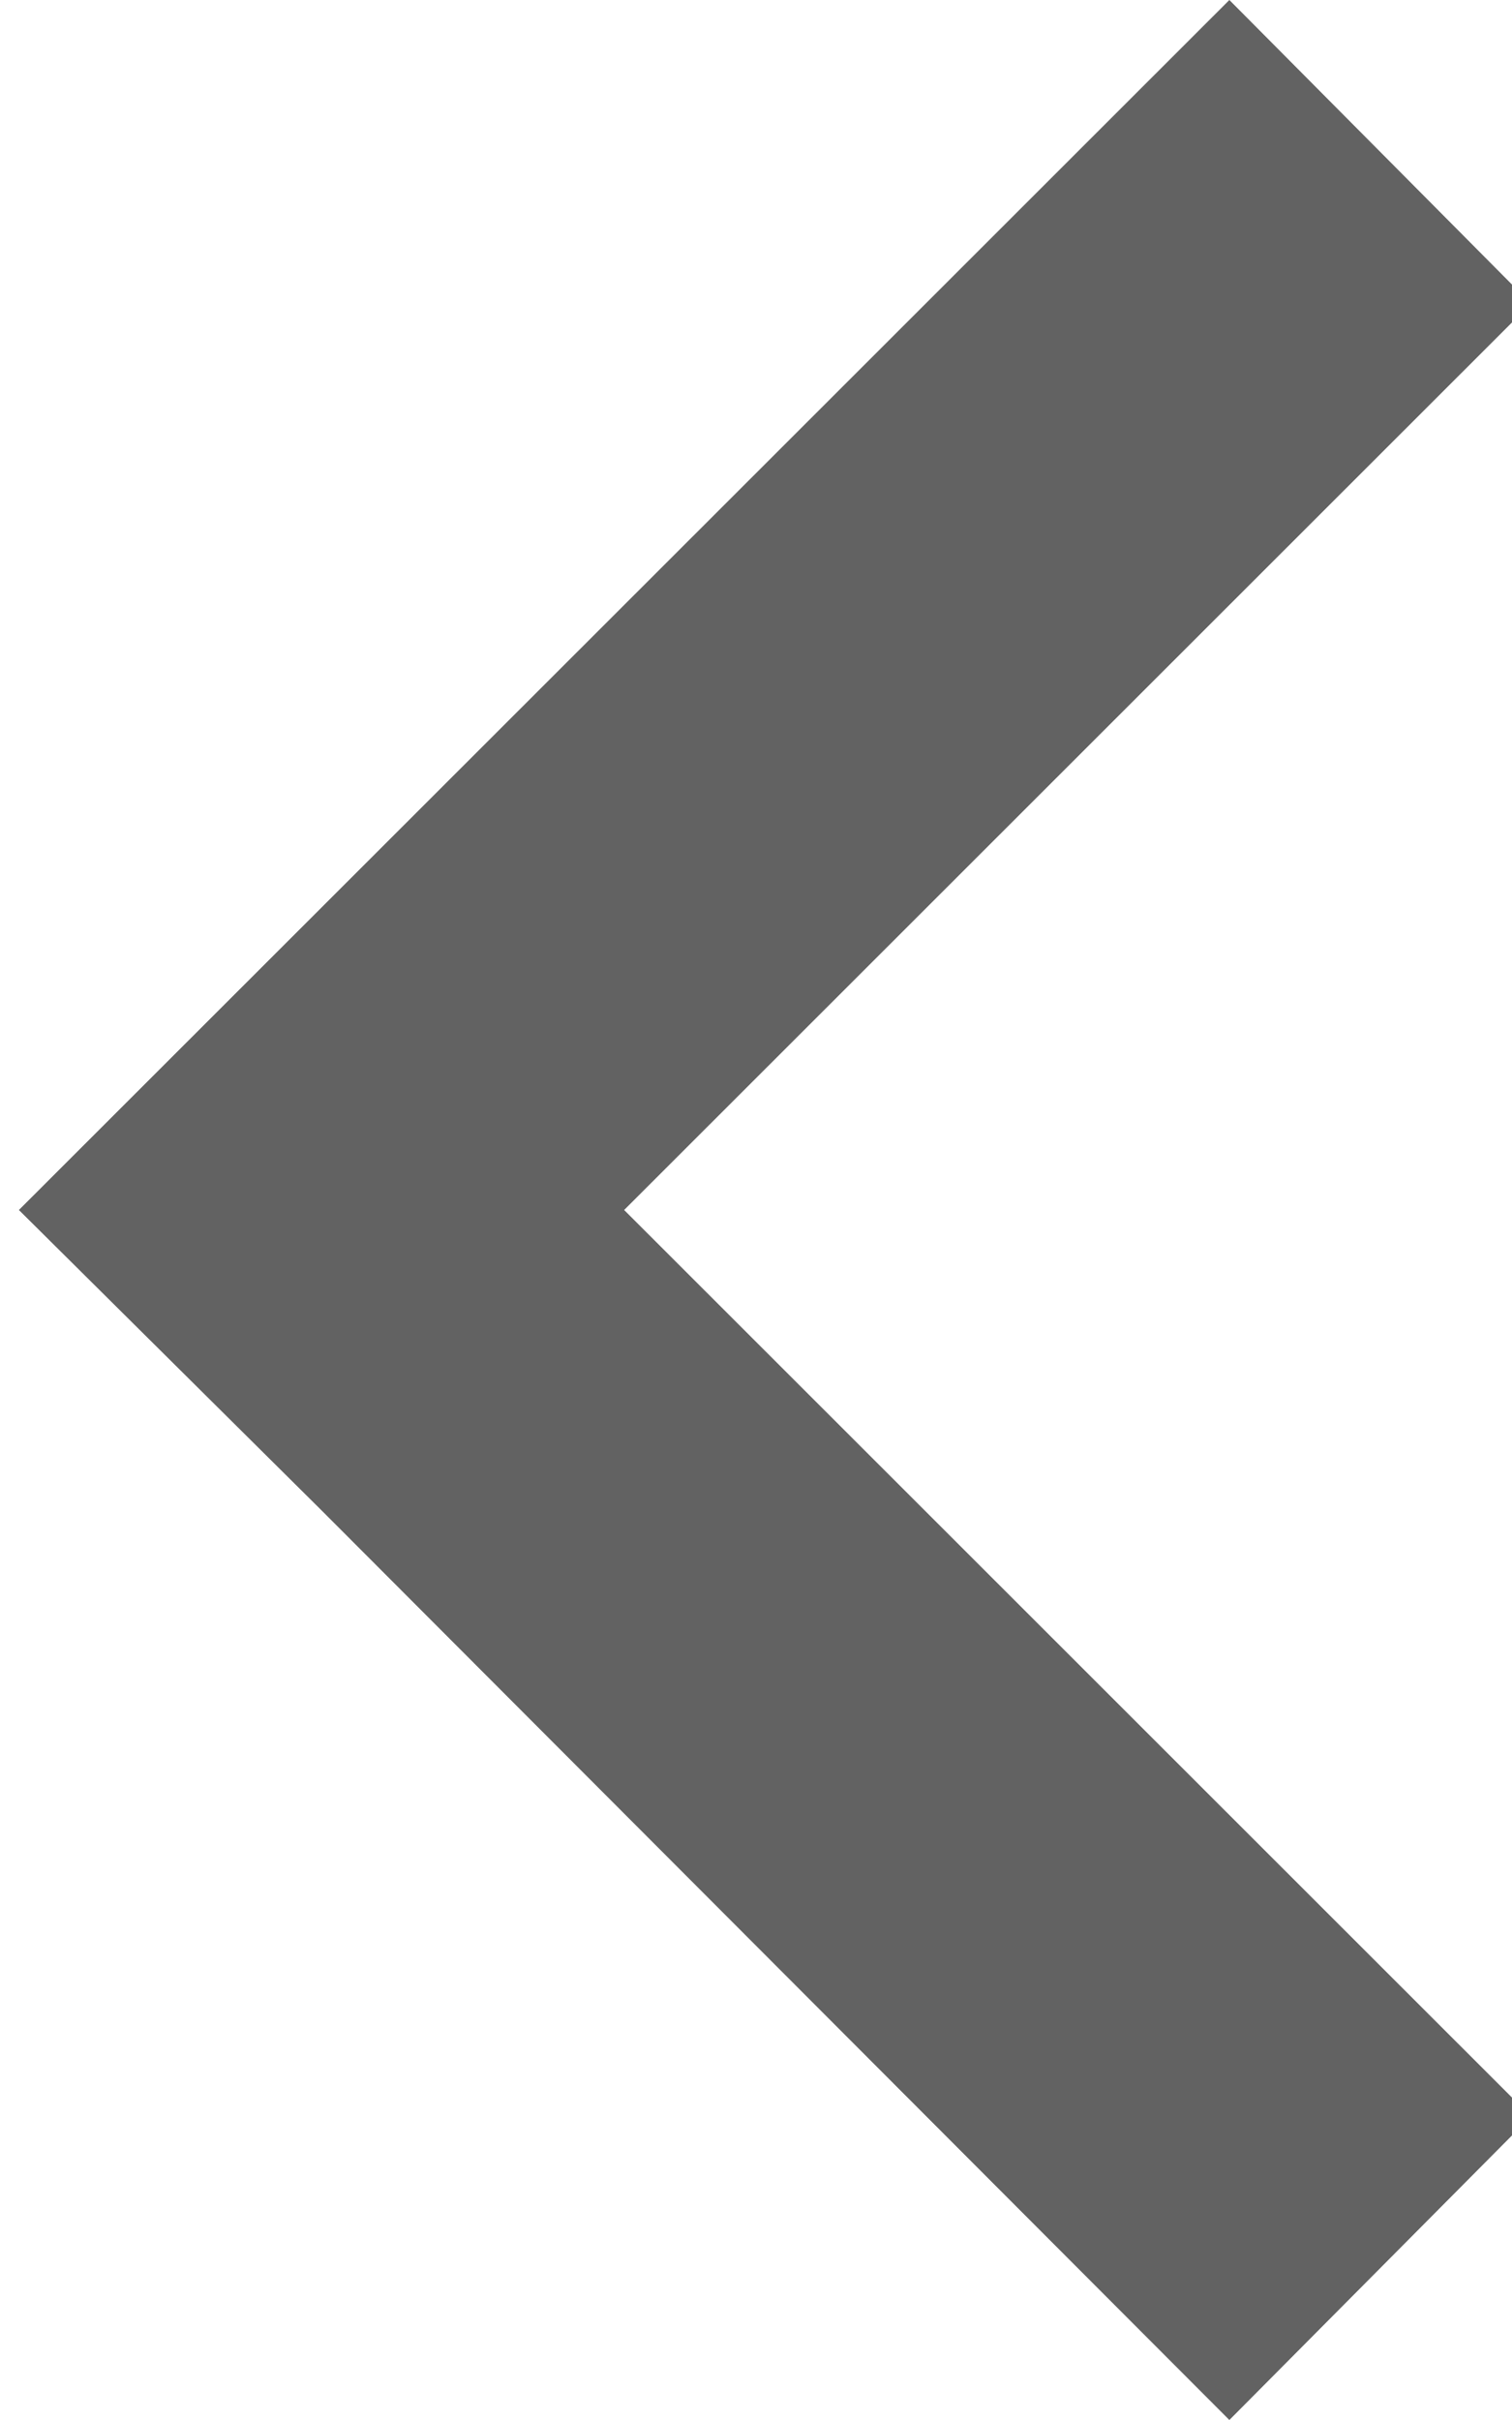<svg class="glide__arrow-icon js-glide__arrow-icon" xmlns="http://www.w3.org/2000/svg" xmlns:xlink="http://www.w3.org/1999/xlink" width="25px" height="40px" viewBox="46 0 160 256" version="1.1">
        <title>Back</title>
        <g id="Back" stroke="none" stroke-width="1" fill="none" fill-rule="evenodd">
          <polygon fill="#626262" fill-rule="nonzero" points="176.092 2.84217094e-14 80.136 95.889 48 128 80.136 159.887 176.092 256 208 223.887 112.046 128 208 32.113"></polygon>
        </g>
      </svg>